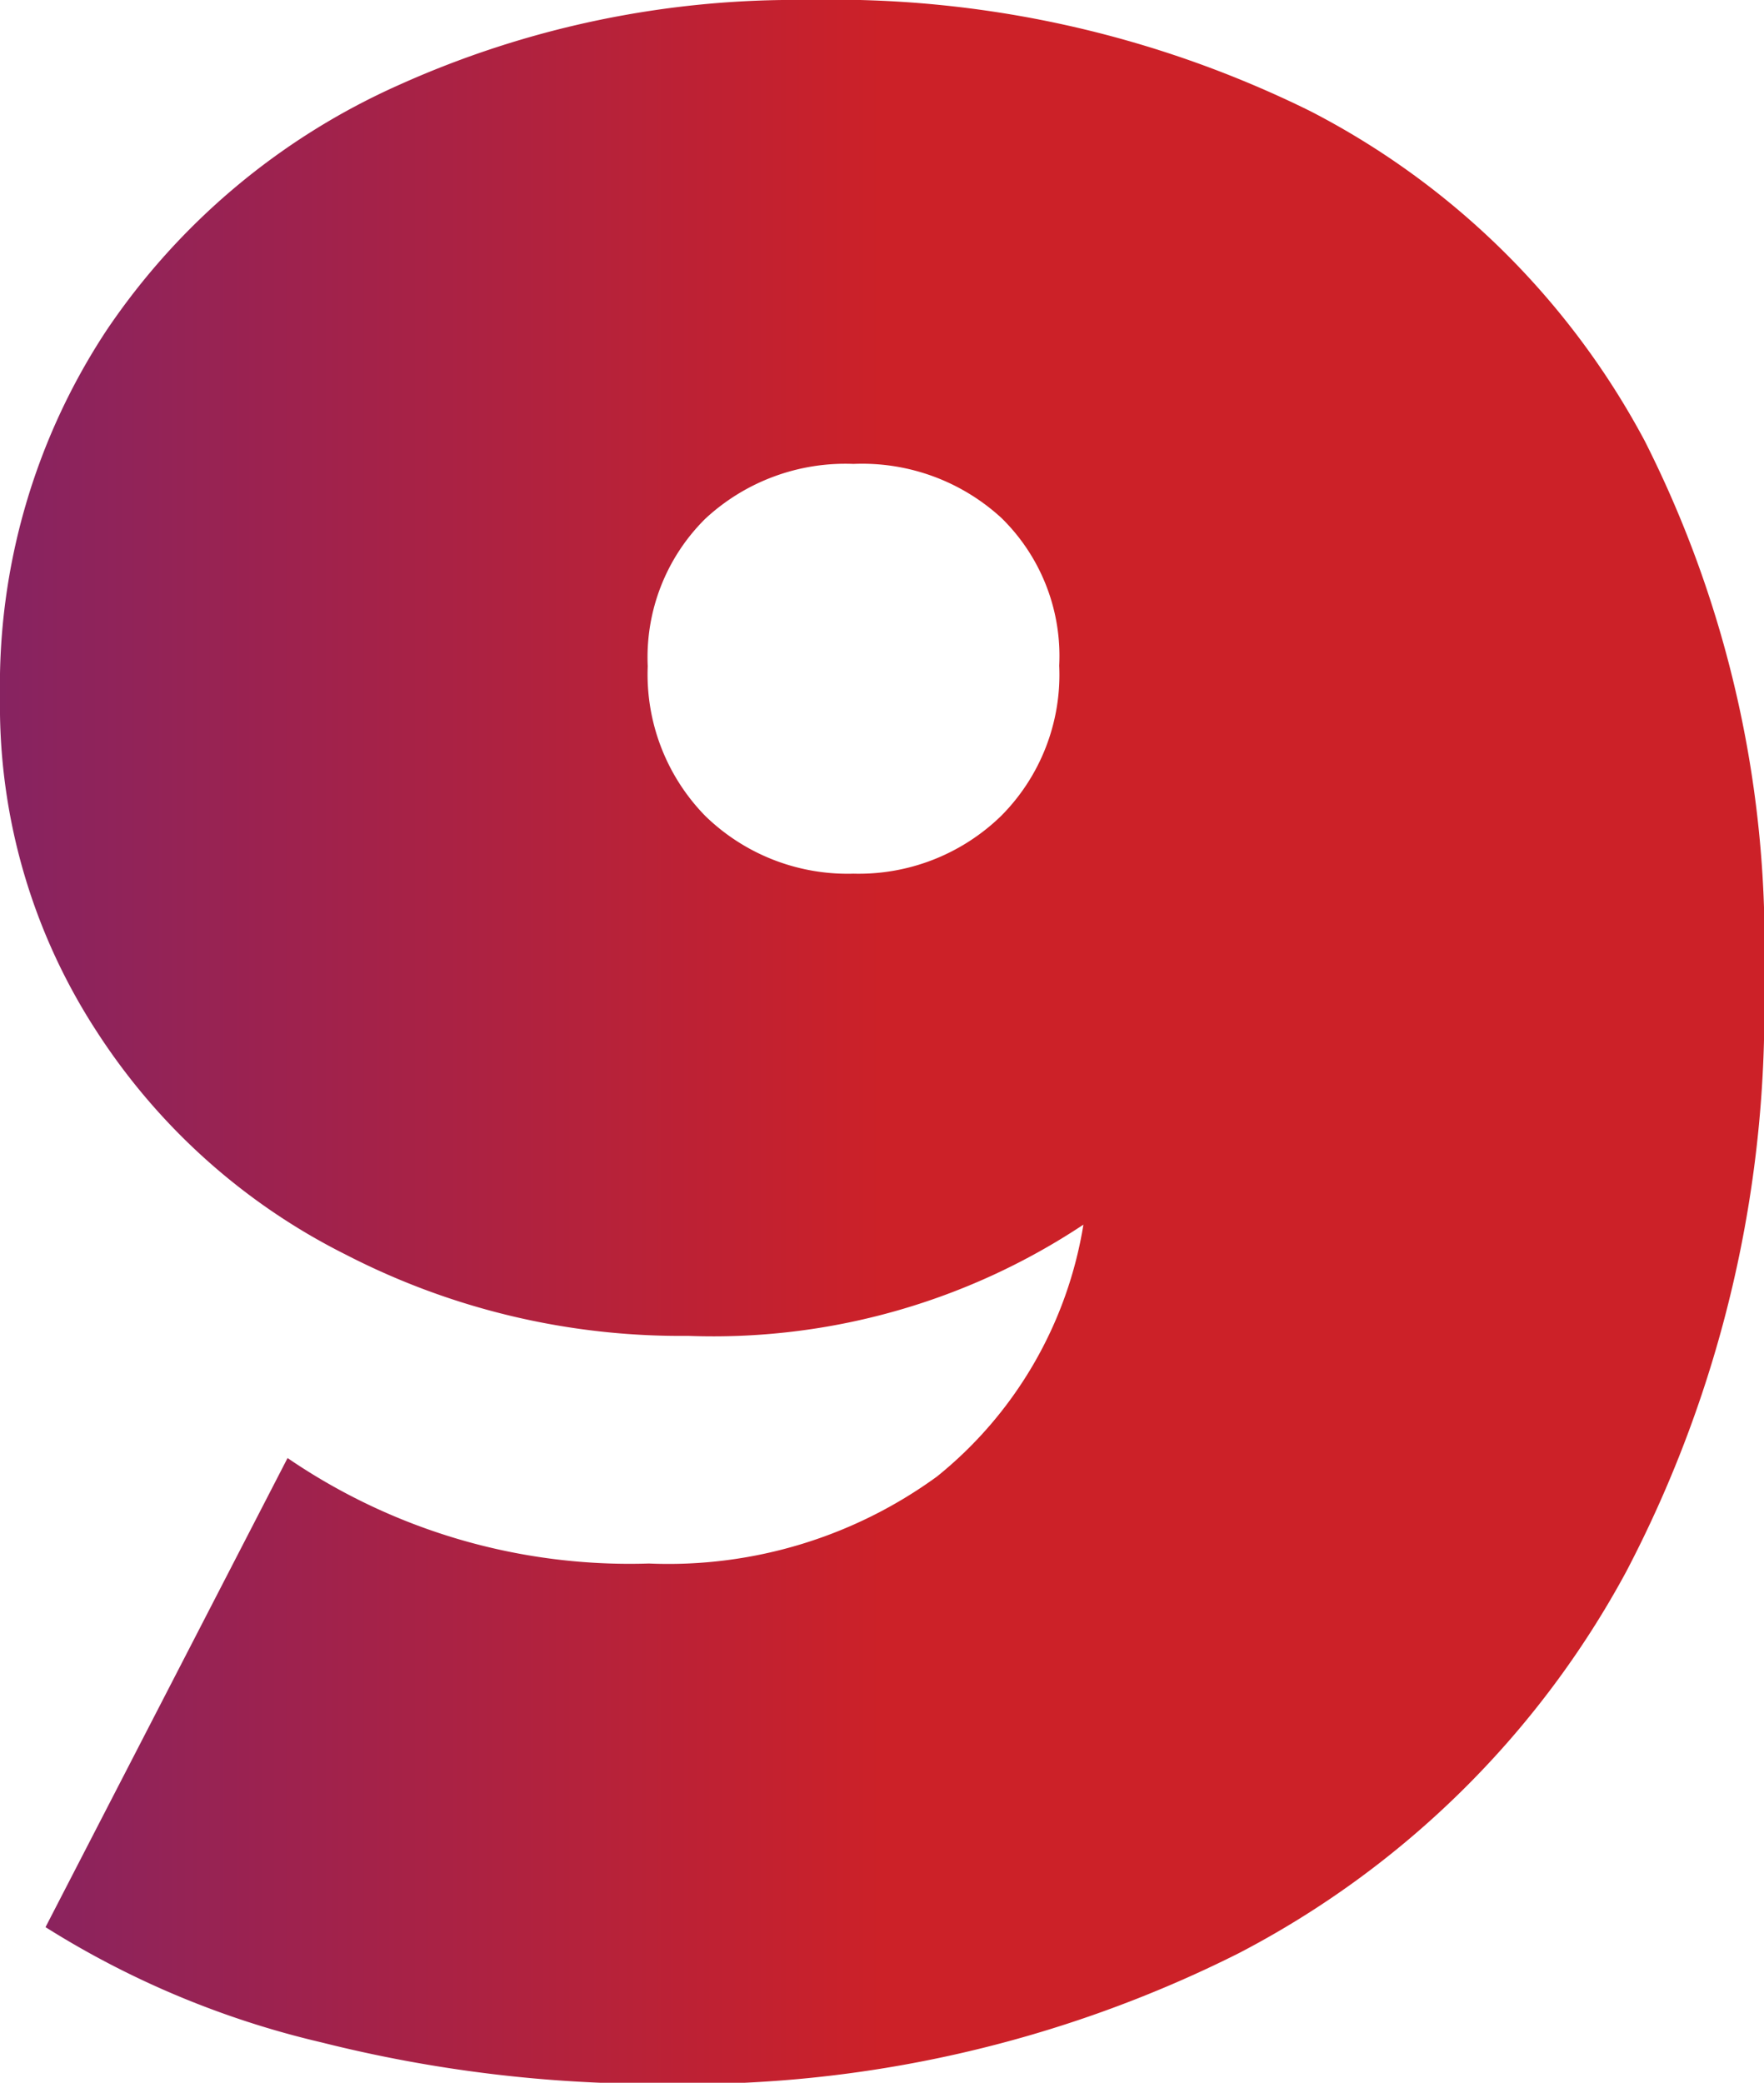 <?xml version="1.0" encoding="UTF-8"?> <svg xmlns="http://www.w3.org/2000/svg" xmlns:xlink="http://www.w3.org/1999/xlink" viewBox="0 0 30.61 36.14"> <defs> <style>.cls-1{fill:url(#linear-gradient);}</style> <linearGradient id="linear-gradient" y1="18.07" x2="30.61" y2="18.07" gradientUnits="userSpaceOnUse"> <stop offset="0" stop-color="#872361"></stop> <stop offset="0.5" stop-color="#cc2128"></stop> </linearGradient> </defs> <title>Ресурс 11</title> <g id="Слой_2" data-name="Слой 2"> <g id="Layer_1" data-name="Layer 1"> <path class="cls-1" d="M22.74,1.93a13.67,13.67,0,0,1,5.8,5.72A19.32,19.32,0,0,1,30.61,17a21,21,0,0,1-2.39,10.27,16.06,16.06,0,0,1-6.72,6.62,21.34,21.34,0,0,1-10,2.27,23.82,23.82,0,0,1-5.92-.72,15.67,15.67,0,0,1-4.79-2l4.2-8.14a10.51,10.51,0,0,0,6.27,1.83,7.92,7.92,0,0,0,5-1.51,7.06,7.06,0,0,0,2.54-4.37,11.61,11.61,0,0,1-6.86,1.93A12.67,12.67,0,0,1,6,21.77a11,11,0,0,1-4.34-3.9A10.35,10.35,0,0,1,0,12.1,11.19,11.19,0,0,1,1.85,5.73,12,12,0,0,1,6.91,1.48,16.73,16.73,0,0,1,14,0,18.68,18.68,0,0,1,22.74,1.93ZM17.38,14.15a3.47,3.47,0,0,0,1-2.6,3.35,3.35,0,0,0-1-2.56,3.57,3.57,0,0,0-2.57-.94A3.57,3.57,0,0,0,12.24,9a3.38,3.38,0,0,0-1,2.56,3.51,3.51,0,0,0,1,2.6,3.54,3.54,0,0,0,2.57,1A3.54,3.54,0,0,0,17.38,14.15Z"></path> </g> </g> </svg> 